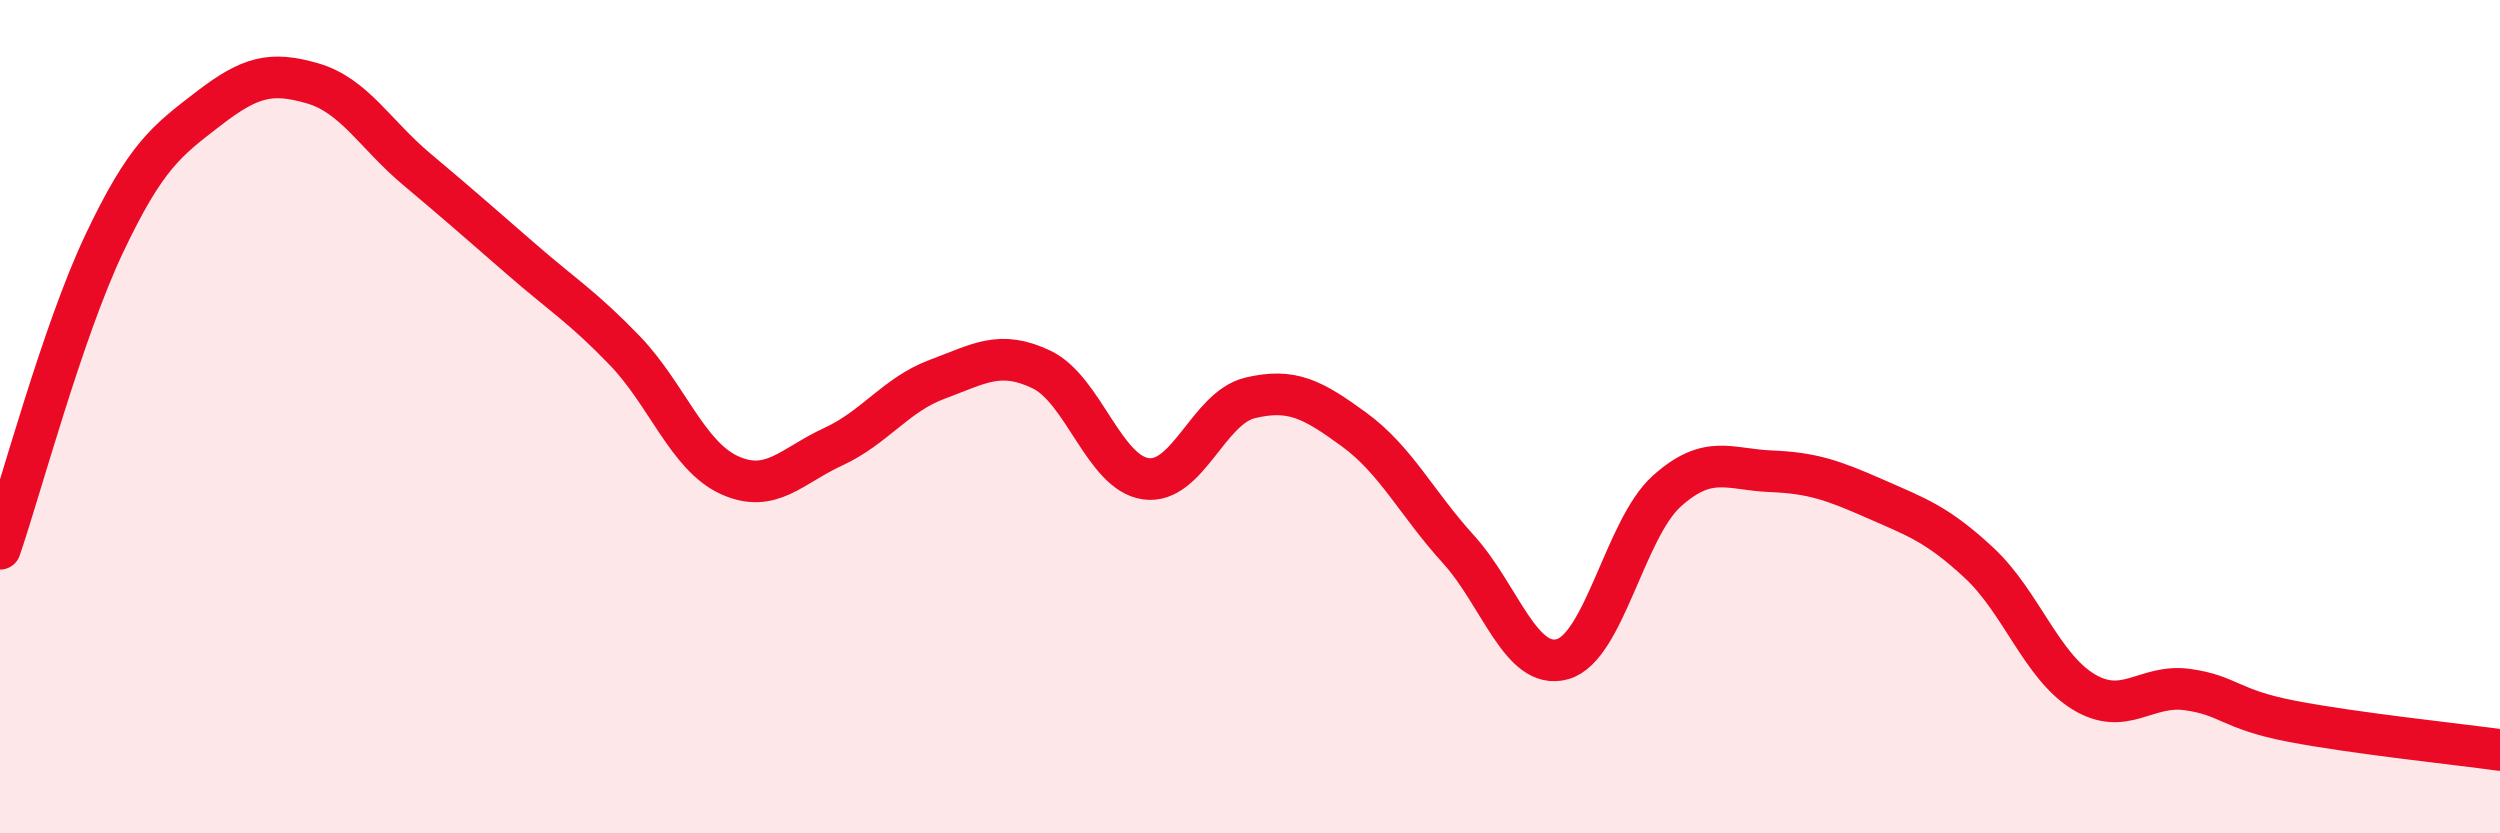 
    <svg width="60" height="20" viewBox="0 0 60 20" xmlns="http://www.w3.org/2000/svg">
      <path
        d="M 0,13.17 C 0.5,11.71 1.5,7.96 2.5,5.85 C 3.5,3.74 4,3.38 5,2.61 C 6,1.84 6.5,1.71 7.5,2 C 8.5,2.29 9,3.22 10,4.06 C 11,4.9 11.5,5.34 12.5,6.21 C 13.5,7.08 14,7.38 15,8.42 C 16,9.46 16.5,10.94 17.5,11.4 C 18.5,11.86 19,11.18 20,10.72 C 21,10.26 21.5,9.47 22.5,9.1 C 23.5,8.73 24,8.39 25,8.87 C 26,9.35 26.5,11.35 27.5,11.49 C 28.5,11.63 29,9.79 30,9.55 C 31,9.31 31.5,9.58 32.5,10.31 C 33.5,11.04 34,12.08 35,13.18 C 36,14.28 36.5,16.1 37.5,15.82 C 38.5,15.54 39,12.69 40,11.79 C 41,10.89 41.5,11.27 42.5,11.31 C 43.5,11.35 44,11.53 45,11.97 C 46,12.41 46.5,12.58 47.5,13.51 C 48.5,14.44 49,15.99 50,16.6 C 51,17.21 51.5,16.41 52.5,16.55 C 53.5,16.69 53.5,17.02 55,17.31 C 56.5,17.6 59,17.86 60,18L60 20L0 20Z"
        fill="#EB0A25"
        opacity="0.1"
        stroke-linecap="round"
        stroke-linejoin="round"
      />
      <path
        d="M 0,13.17 C 0.5,11.71 1.5,7.96 2.5,5.85 C 3.5,3.74 4,3.38 5,2.61 C 6,1.84 6.5,1.71 7.5,2 C 8.5,2.29 9,3.22 10,4.06 C 11,4.9 11.5,5.34 12.5,6.21 C 13.5,7.08 14,7.38 15,8.42 C 16,9.46 16.5,10.94 17.5,11.4 C 18.5,11.86 19,11.18 20,10.72 C 21,10.26 21.5,9.47 22.5,9.1 C 23.5,8.73 24,8.39 25,8.87 C 26,9.35 26.5,11.35 27.5,11.49 C 28.5,11.63 29,9.79 30,9.55 C 31,9.31 31.5,9.58 32.5,10.31 C 33.5,11.04 34,12.08 35,13.18 C 36,14.28 36.5,16.1 37.5,15.82 C 38.5,15.54 39,12.69 40,11.79 C 41,10.89 41.5,11.27 42.5,11.31 C 43.5,11.35 44,11.53 45,11.97 C 46,12.41 46.5,12.58 47.5,13.51 C 48.5,14.44 49,15.99 50,16.6 C 51,17.21 51.5,16.41 52.5,16.55 C 53.5,16.69 53.5,17.02 55,17.31 C 56.5,17.6 59,17.86 60,18"
        stroke="#EB0A25"
        stroke-width="1"
        fill="none"
        stroke-linecap="round"
        stroke-linejoin="round"
      />
    </svg>
  
